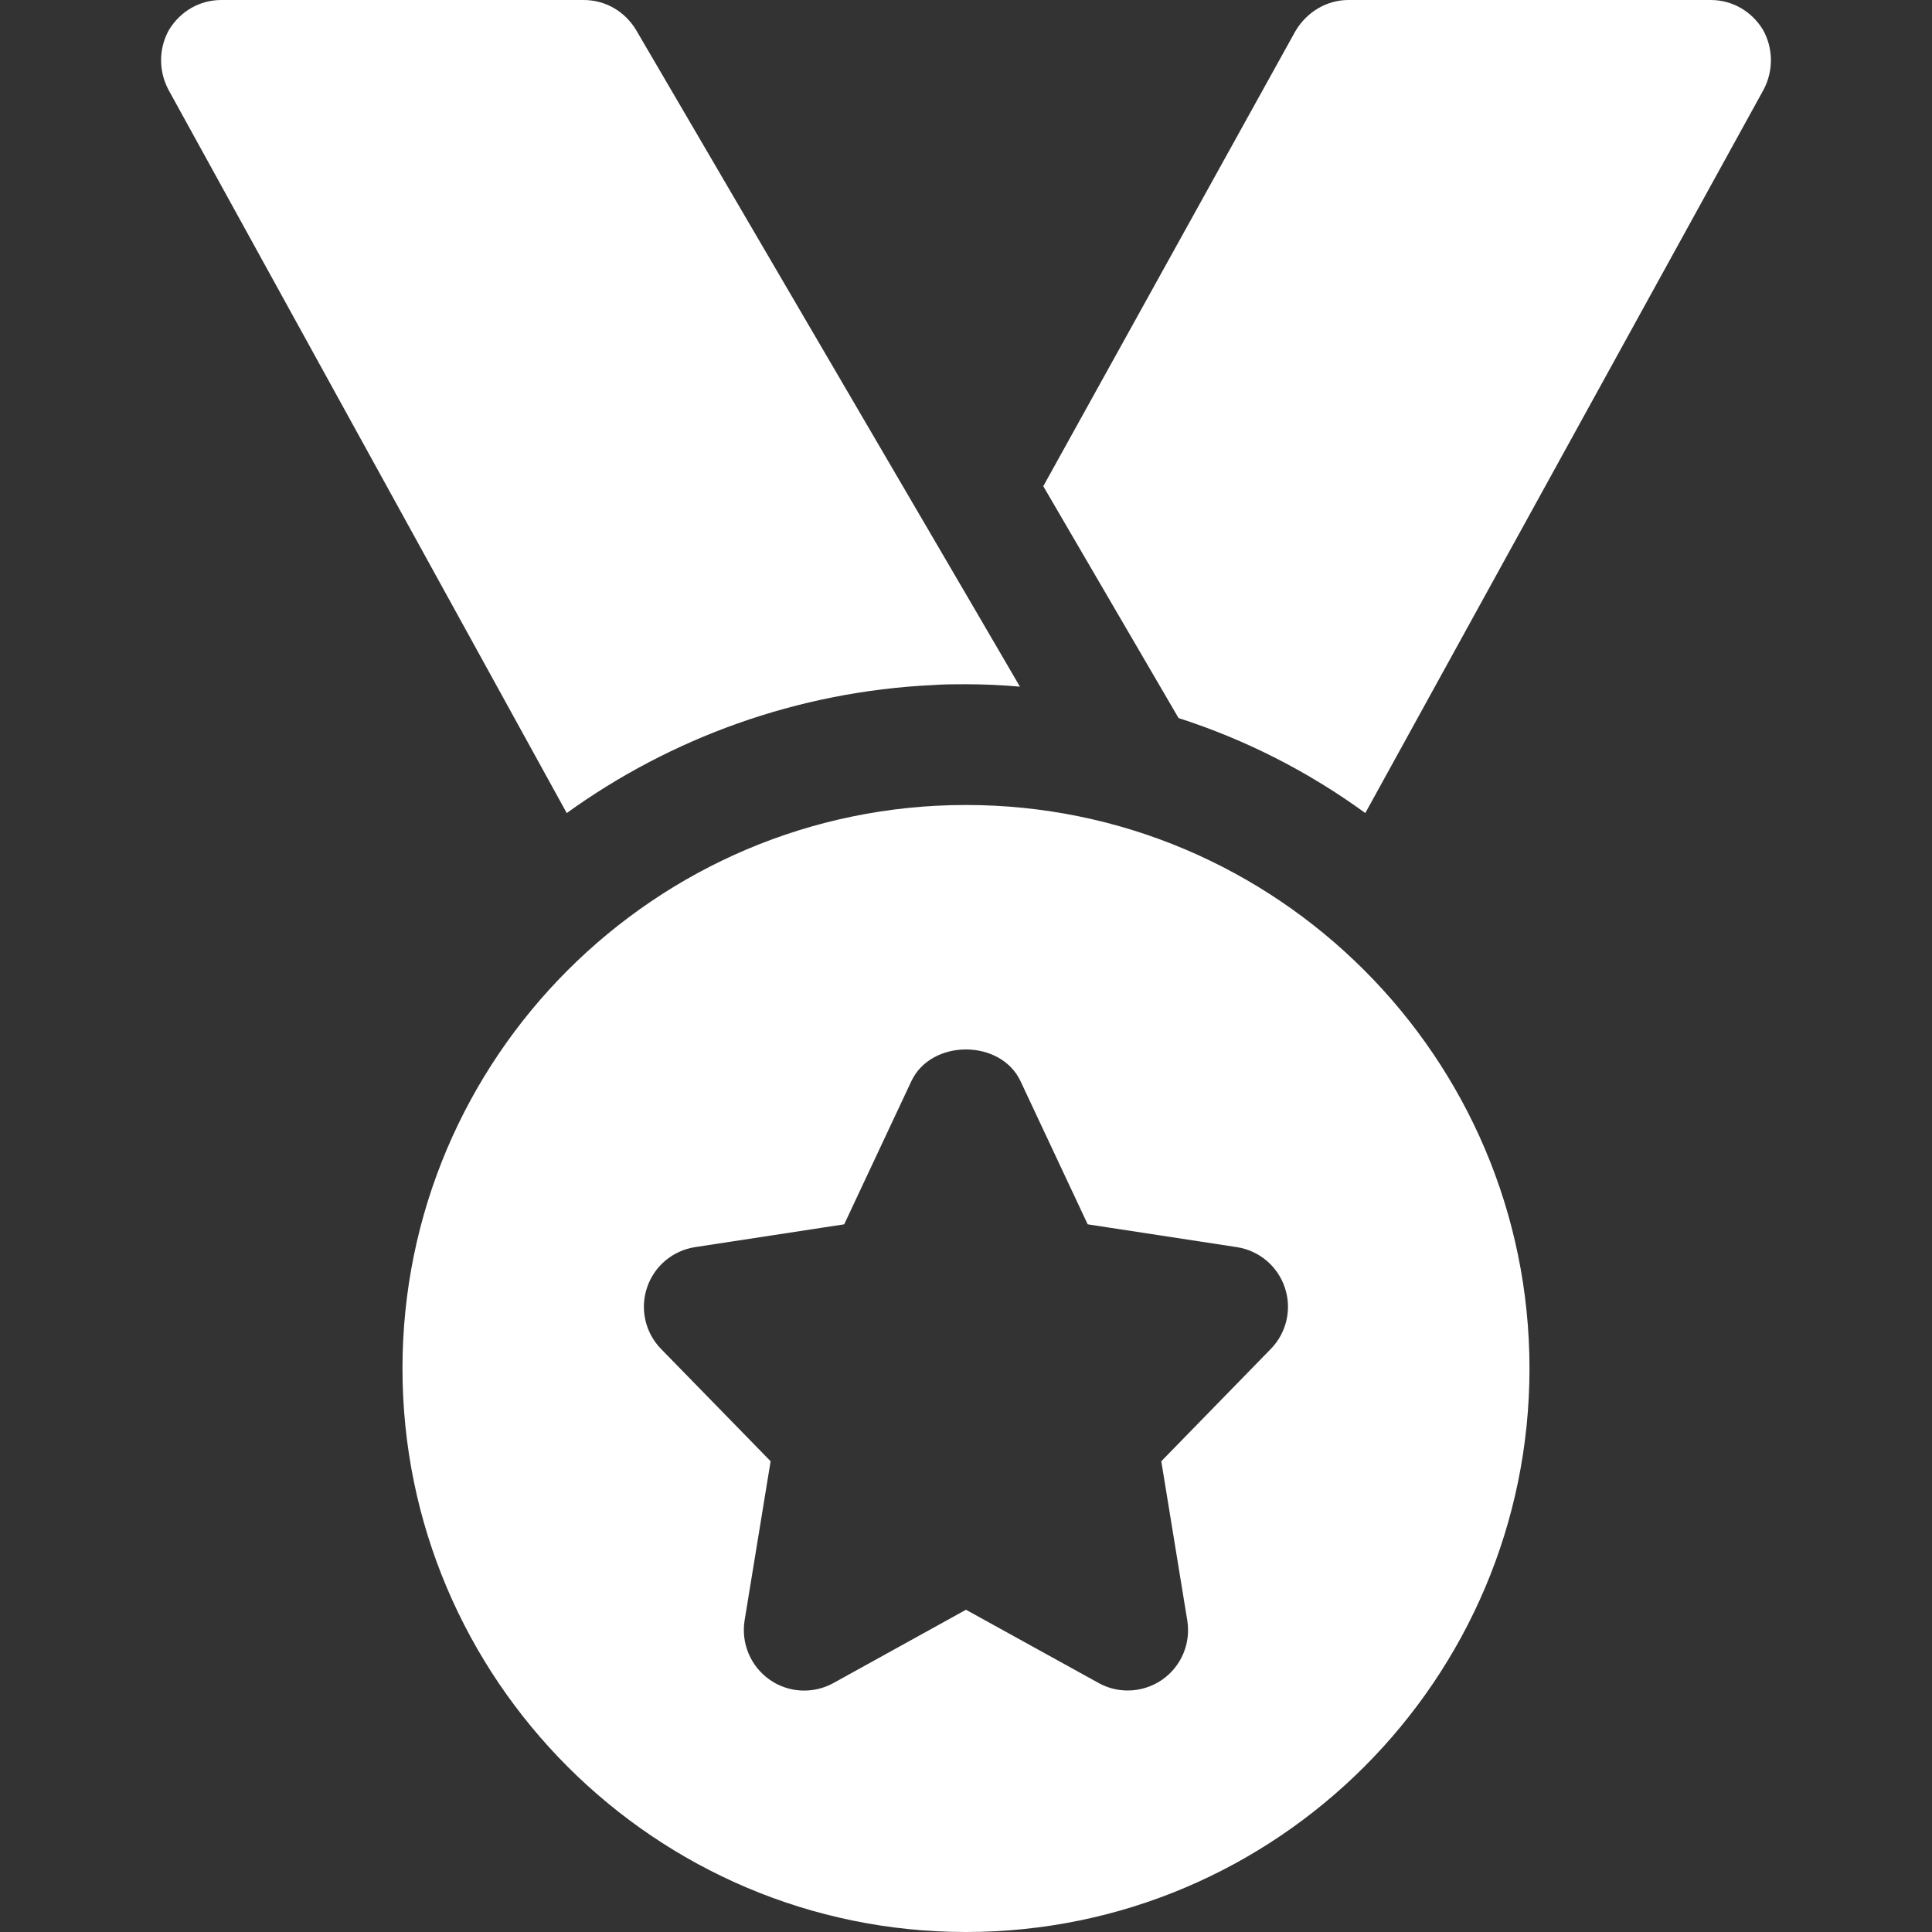 <svg width="62" height="62" viewBox="0 0 62 62" fill="none" xmlns="http://www.w3.org/2000/svg">
<rect x="0" y="0" width="62" height="62" fill="#333333" stroke="none"/>
<g clip-path="url(#clip0_6086_1945)">
<path d="M32.731 22.036C32.163 21.984 31.569 21.958 31 21.958C30.639 21.958 30.303 21.958 29.941 21.984C25.575 22.191 21.519 23.689 18.187 26.092L5.399 2.868C5.089 2.273 5.089 1.55 5.425 0.956C5.787 0.362 6.407 0 7.104 0H18.729C19.427 0 20.047 0.362 20.409 0.956L31.284 19.556L32.731 22.036Z" fill="white"/>
<path d="M56.601 2.868L43.814 26.092C42.005 24.774 39.99 23.741 37.821 23.043L33.48 15.603L41.566 1.008C41.928 0.388 42.574 0 43.271 0H54.896C55.594 0 56.214 0.362 56.575 0.956C56.911 1.55 56.911 2.273 56.601 2.868Z" fill="white"/>
<path d="M30.999 25.833C21.028 25.833 12.916 33.945 12.916 43.917C12.916 53.888 21.028 62 30.999 62C40.971 62 49.083 53.888 49.083 43.917C49.083 33.945 40.971 25.833 30.999 25.833ZM40.782 43.289L37.267 46.893L38.101 52.002C38.22 52.734 37.912 53.47 37.303 53.899C36.972 54.131 36.579 54.25 36.189 54.25C35.866 54.25 35.543 54.17 35.252 54.007L30.999 51.659L26.747 54.01C26.099 54.369 25.298 54.328 24.693 53.899C24.086 53.47 23.779 52.734 23.895 52.002L24.73 46.893L21.214 43.289C20.707 42.77 20.532 42.008 20.764 41.321C20.994 40.631 21.588 40.132 22.309 40.021L27.091 39.29L29.245 34.699C29.881 33.338 32.115 33.338 32.751 34.699L34.905 39.29L39.687 40.021C40.405 40.13 41.002 40.631 41.232 41.321C41.464 42.008 41.289 42.77 40.782 43.289Z" fill="white"/>
</g>
<defs>
<clipPath id="clip0_6086_1945">
<rect width="62" height="62" fill="white"/>
</clipPath>
</defs>
</svg>
